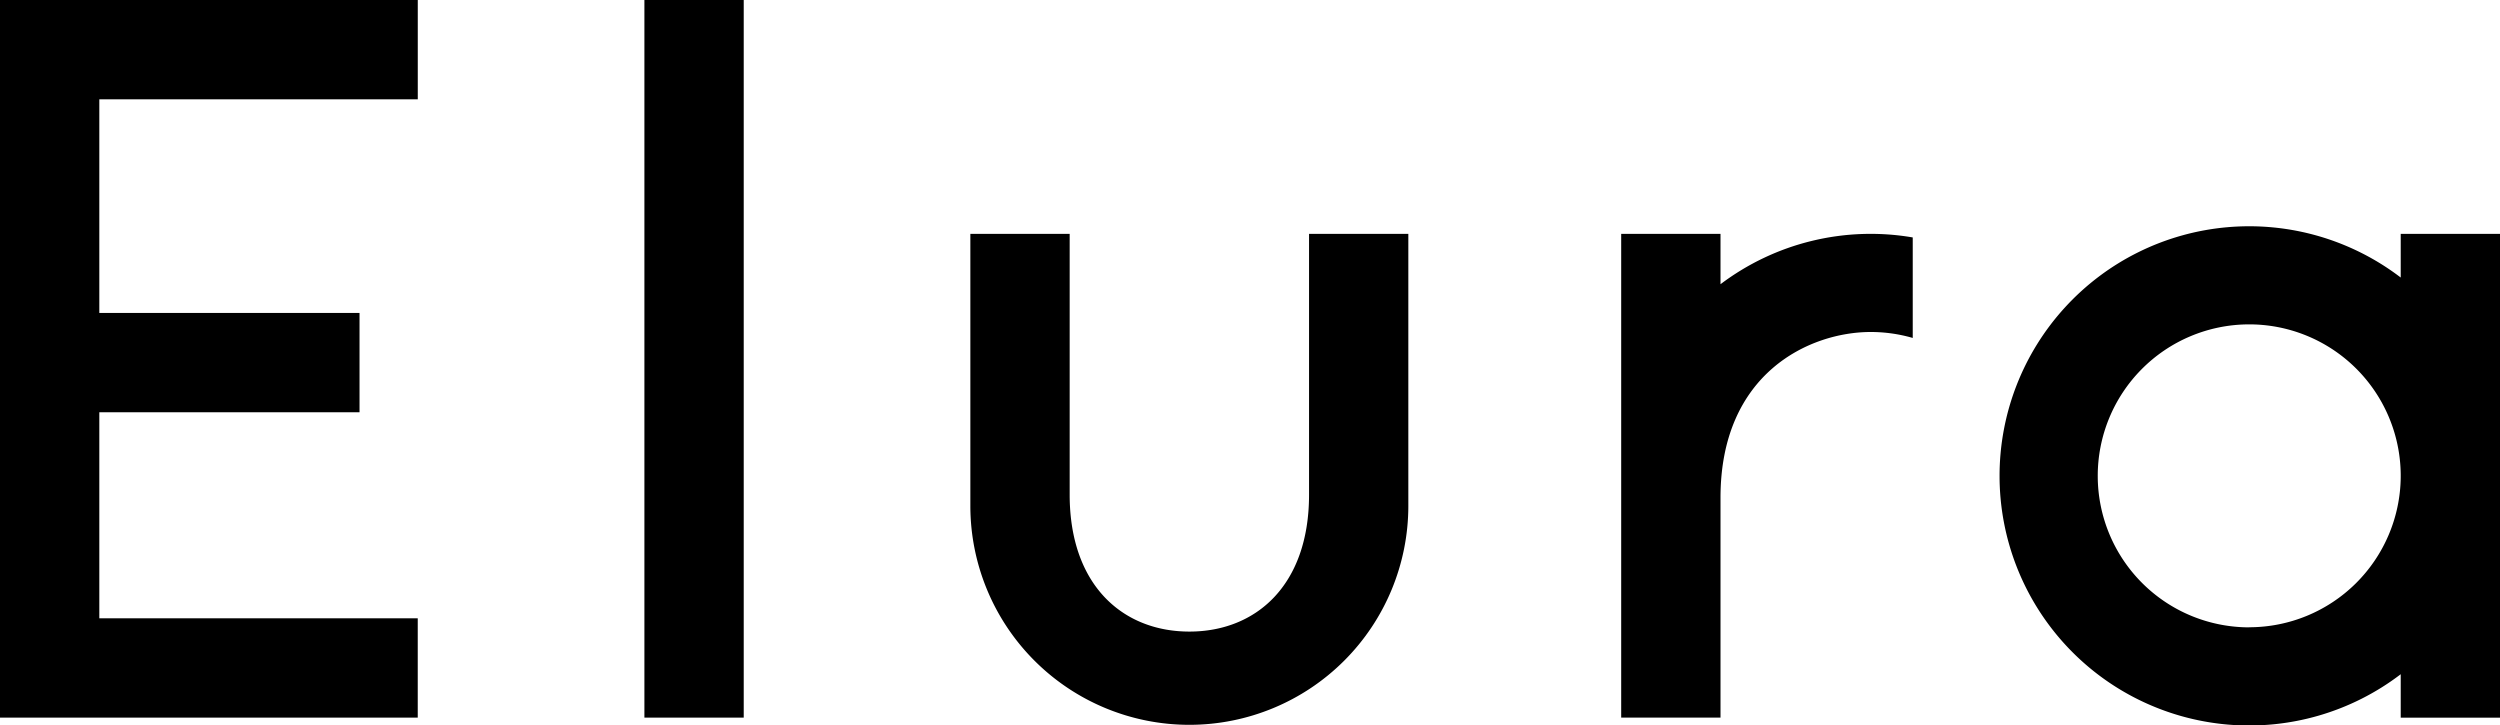 <svg xmlns="http://www.w3.org/2000/svg" width="84" height="24.376" viewBox="0 0 84 24.376">
  <g id="LOGO" transform="translate(-4561 -3722)">
    <rect id="長方形_218" data-name="長方形 218" width="3.337" height="24.112" transform="translate(4582.652 3722)"/>
    <path id="パス_740" data-name="パス 740" d="M189.34,51.652c0,3.055-1.789,4.6-4.021,4.6s-4.022-1.55-4.022-4.6V42.889H177.96v9.138a7.358,7.358,0,1,0,14.716,0V42.889H189.34Z" transform="translate(4415.644 3686.969)"/>
    <path id="パス_741" data-name="パス 741" d="M380.2,41.755v1.467a8.387,8.387,0,1,0,0,13.329V58.01h3.337V41.755Zm-5.088,13.221a5.09,5.09,0,1,1,5.088-5.141v.1a5.094,5.094,0,0,1-5.088,5.038" transform="translate(4261.464 3688.103)"/>
    <path id="パス_742" data-name="パス 742" d="M0,0V24.112H14.036V20.775H3.337V13.852H12.08V10.515H3.337V3.337h10.7V0H0Z" transform="translate(4561 3722)"/>
    <path id="パス_743" data-name="パス 743" d="M300.655,44.58V42.889h-3.337V59.143h3.337V51.752c0-4.19,3-5.566,5.05-5.566a5.087,5.087,0,0,1,1.409.2V43.009a8.367,8.367,0,0,0-6.458,1.571" transform="translate(4318.154 3686.969)"/>
  </g>
</svg>
